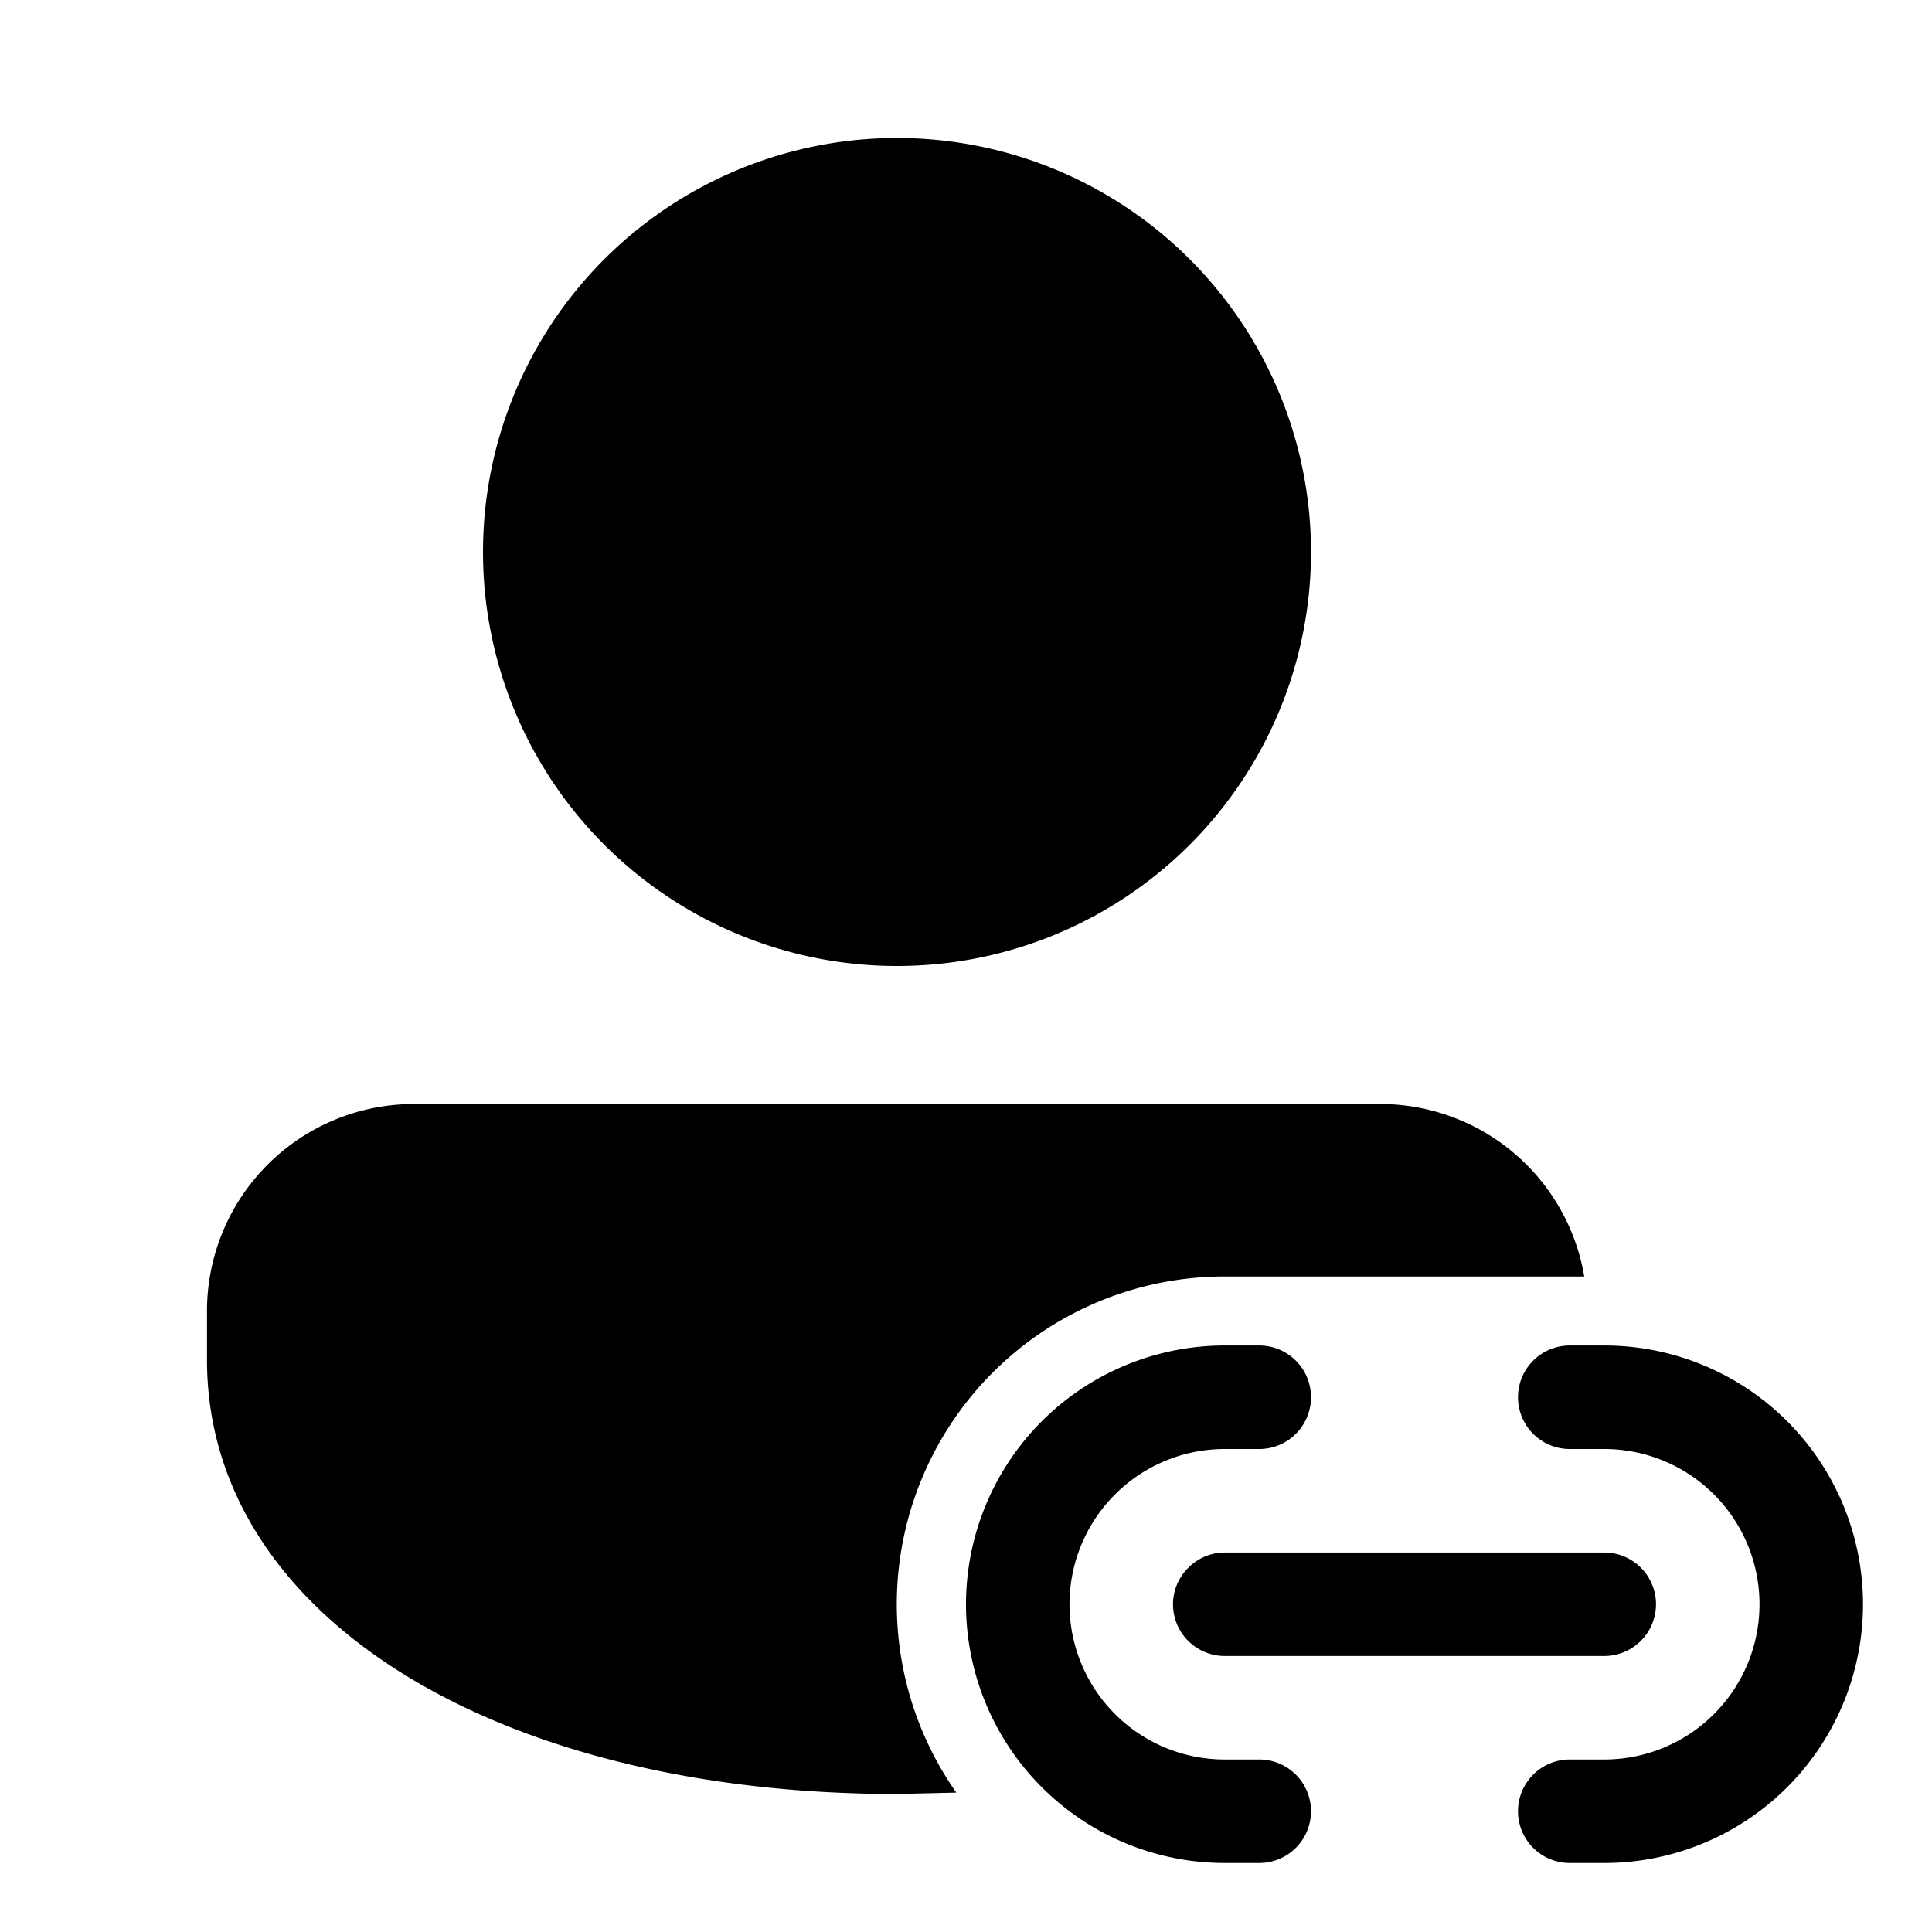 <svg width="28" height="28" viewBox="0 0 28 28" xmlns="http://www.w3.org/2000/svg"><path d="M20 16a3 3 0 0 1 2.96 2.5h-5.21a4.75 4.75 0 0 0-3.89 7.48L13 26c-5.79 0-10-2.57-10-6.29V19a3 3 0 0 1 3-3h14ZM13 2a6 6 0 1 1 0 12 6 6 0 0 1 0-12Zm4.75 19a2.25 2.25 0 0 0 0 4.5h.5a.75.75 0 0 1 0 1.5h-.5a3.75 3.75 0 1 1 0-7.5h.5a.75.75 0 0 1 0 1.5h-.5ZM17 23.25c0-.41.34-.75.75-.75h5.5a.75.75 0 0 1 0 1.5h-5.5a.75.75 0 0 1-.75-.75Zm6.25 2.25a2.25 2.25 0 0 0 0-4.5h-.5a.75.75 0 0 1 0-1.5h.5a3.75 3.75 0 1 1 0 7.5h-.5a.75.75 0 0 1 0-1.5h.5Z"/></svg>
